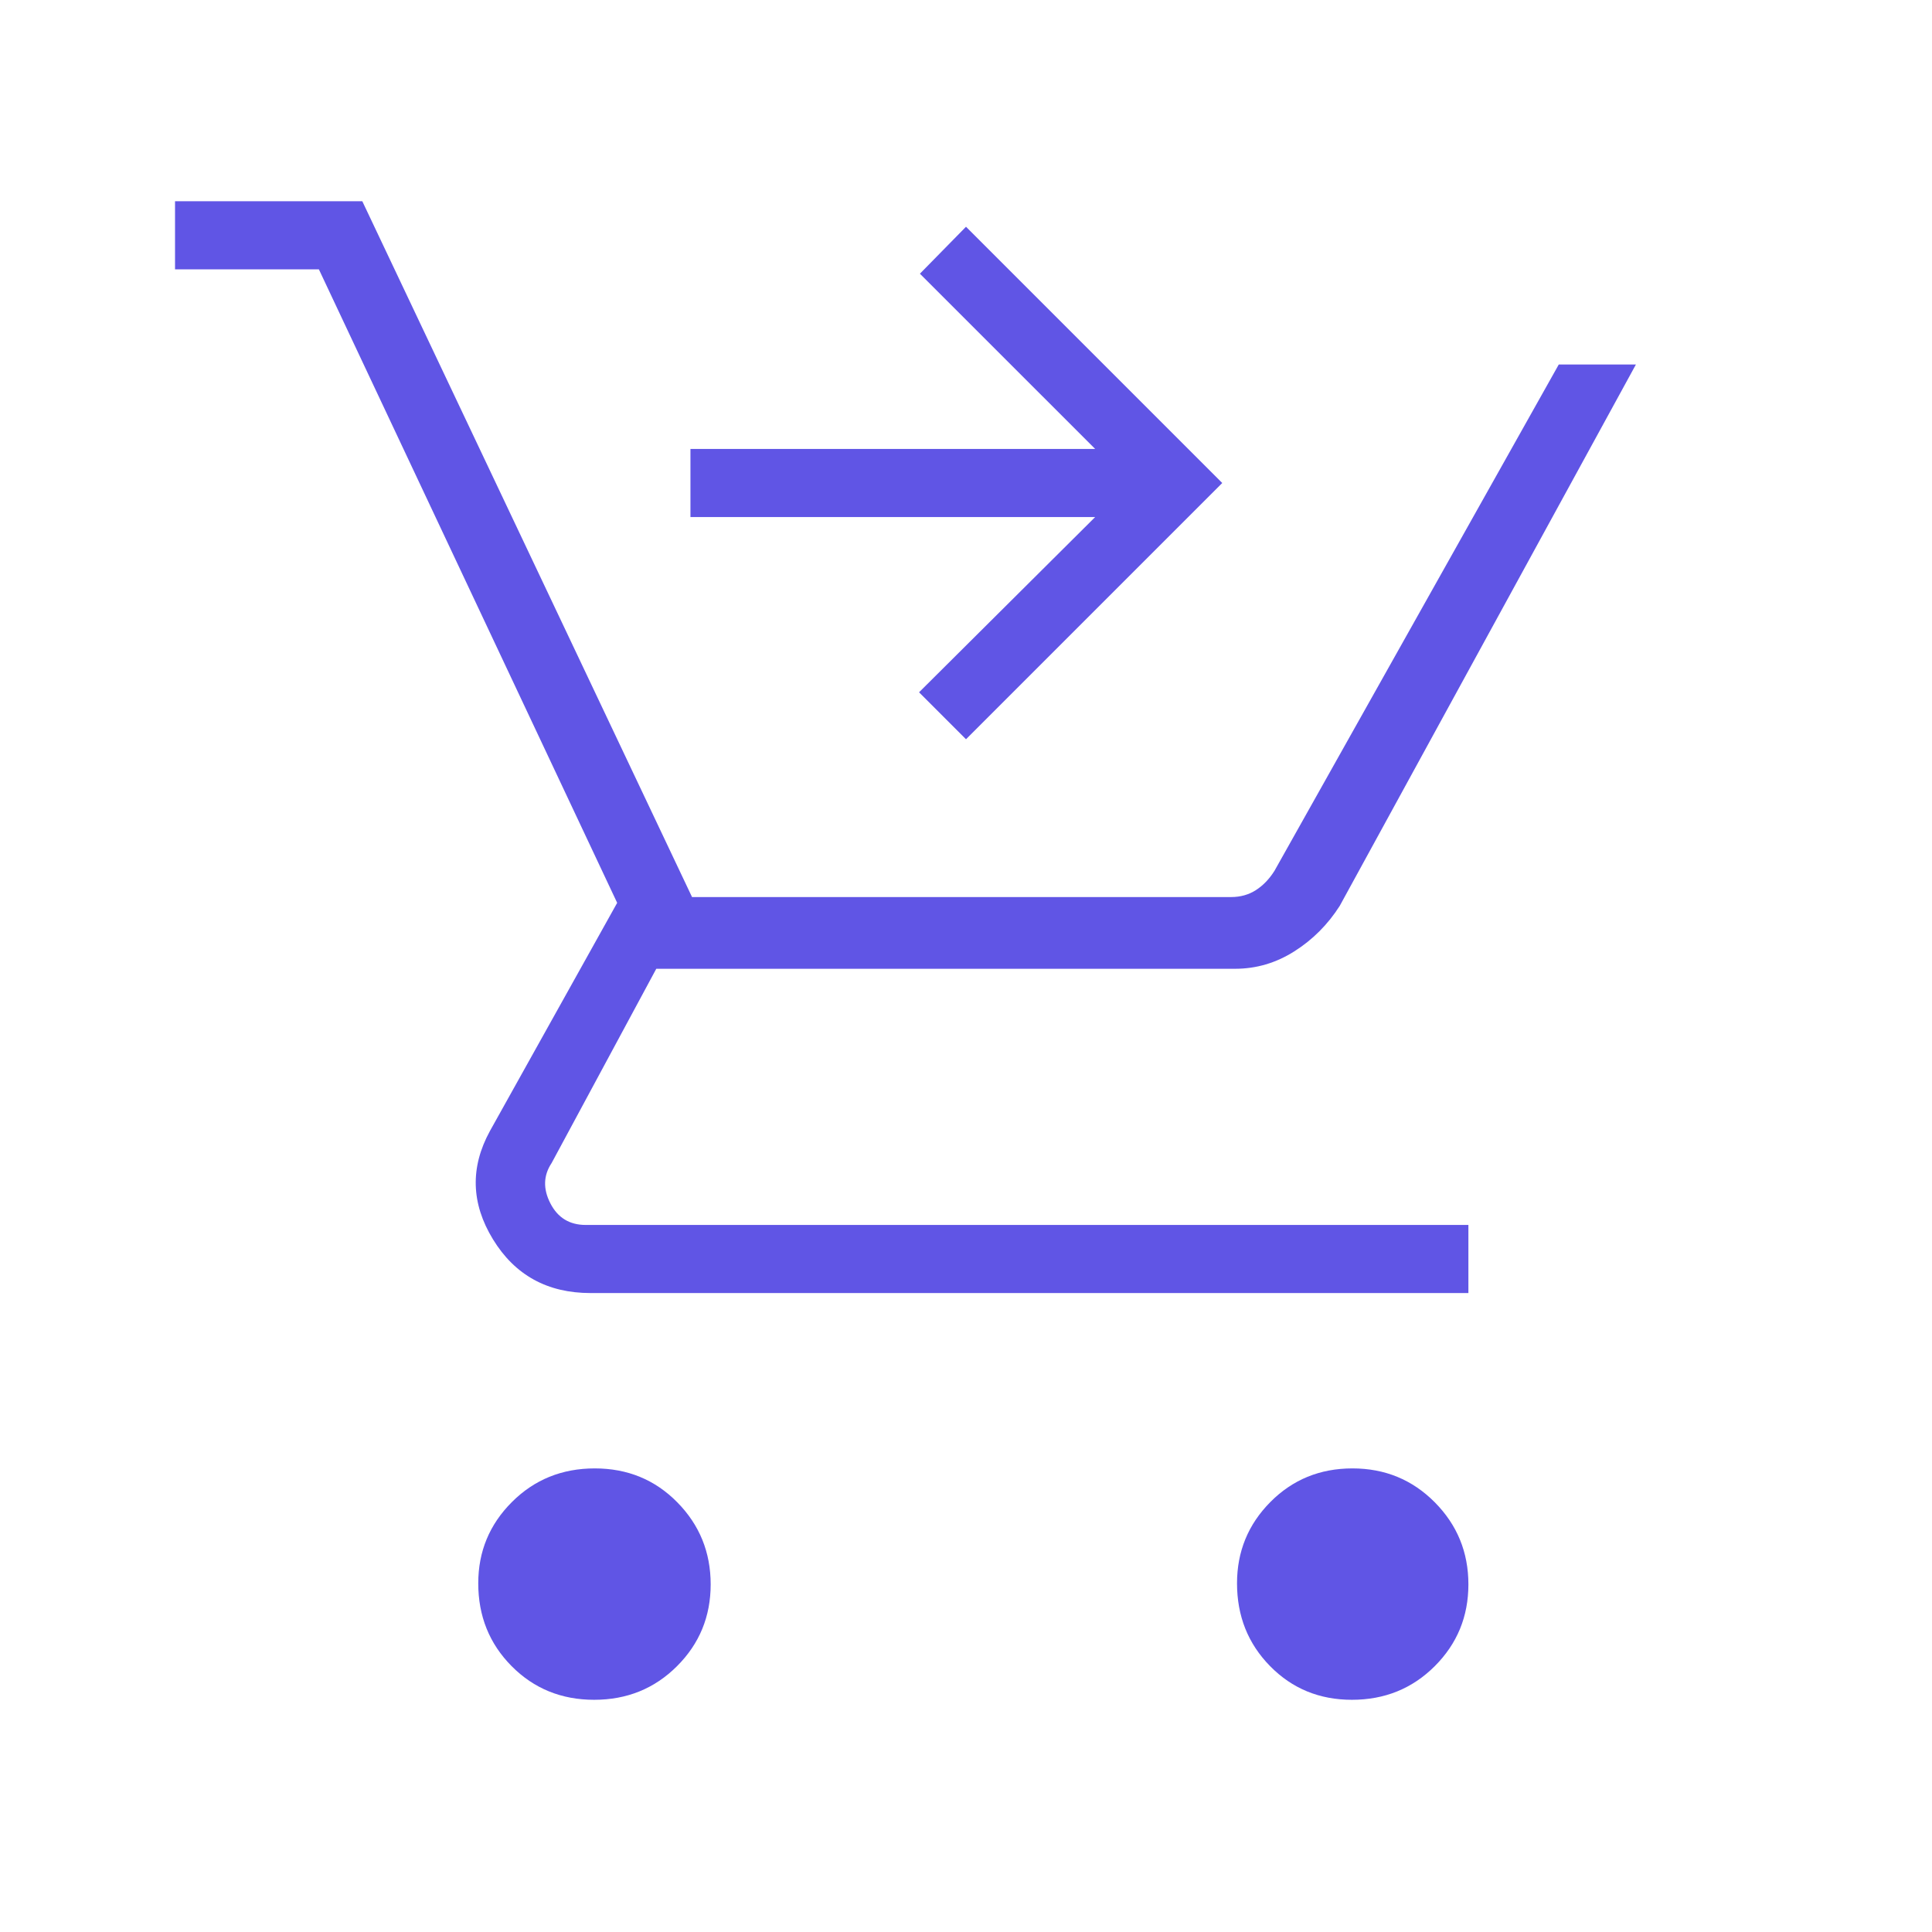 <svg xmlns="http://www.w3.org/2000/svg" height="40px" viewBox="0 -960 960 960" width="40px" fill="#6055E5"><path d="M480-592.67 456.67-616l87.51-87.08h-201.1v-33.84h201.1L457.1-824l22.9-23.33L607.33-720 480-592.67ZM295.24-115.38q-24.43 0-41.02-16.73-16.58-16.72-16.58-41.16 0-23.68 16.73-40.38 16.72-16.71 41.16-16.71 24.43 0 41.01 16.85 16.59 16.84 16.59 40.78t-16.73 40.64q-16.72 16.71-41.16 16.71Zm376.52 0q-24.23 0-40.66-16.73-16.43-16.72-16.43-41.16 0-23.68 16.56-40.38 16.57-16.71 40.79-16.71 24.21 0 40.92 16.85 16.7 16.84 16.7 40.78t-16.72 40.64q-16.73 16.71-41.16 16.71ZM86.97-826.15V-860h93.06l163.84 345.74h267.89q6.92 0 12.31-3.46 5.38-3.46 9.23-9.61l141.24-251.54h38.33L665.69-509.85q-8.92 13.95-22.58 22.59-13.65 8.64-29.41 8.64H326.1l-52 96.52q-6.15 9.23-.64 20 5.51 10.77 17.57 10.77h438.61v33.84h-436.2q-32.16 0-48.49-26.71-16.33-26.72-1.51-53.8l63.23-113.38-148.21-314.77H86.97Z"/></svg>